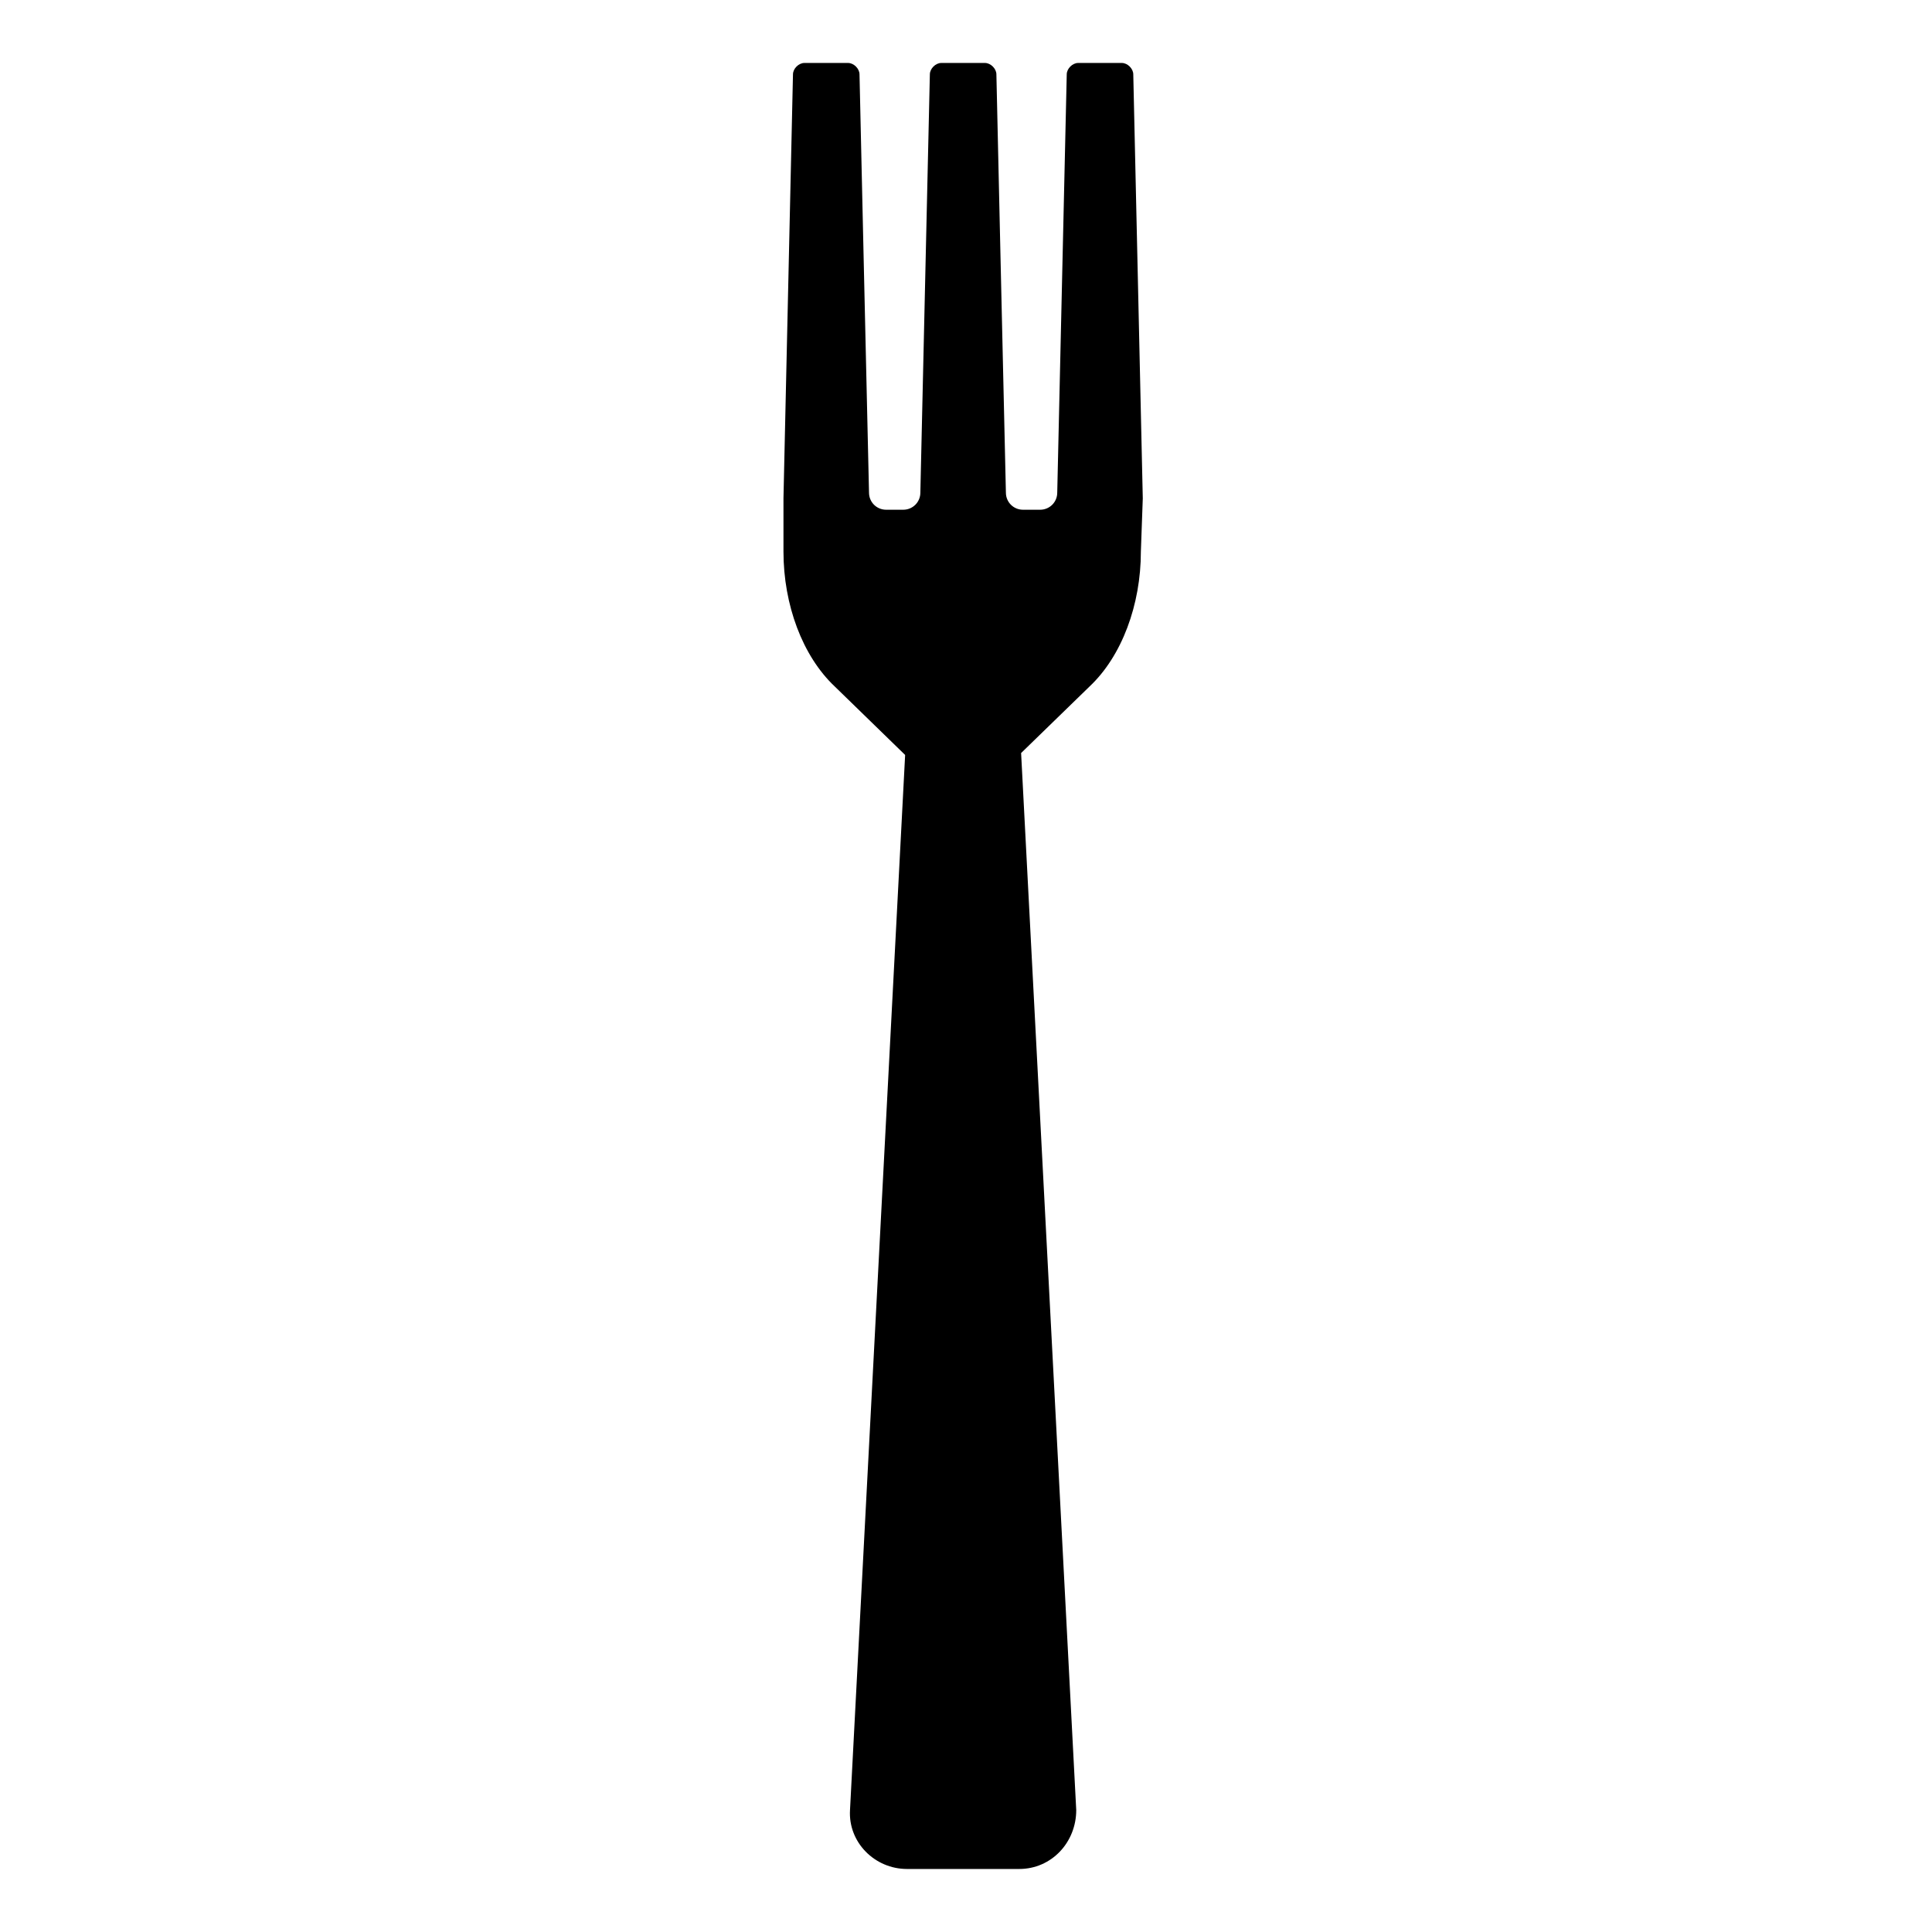 <?xml version="1.0" encoding="UTF-8"?>
<!-- Uploaded to: ICON Repo, www.iconrepo.com, Generator: ICON Repo Mixer Tools -->
<svg fill="#000000" width="800px" height="800px" version="1.1" viewBox="144 144 512 512" xmlns="http://www.w3.org/2000/svg">
 <path d="m446.85 276.06-2.519-112.35c0-1.512-1.512-3.023-3.023-3.023h-11.586c-1.512 0-3.023 1.512-3.023 3.023l-2.519 110.84c0 2.519-2.016 4.535-4.535 4.535h-4.535c-2.519 0-4.535-2.016-4.535-4.535-0.504-21.16-2.519-110.84-2.519-110.84 0-1.512-1.512-3.023-3.023-3.023h-11.586c-1.512 0-3.023 1.512-3.023 3.023l-2.519 110.84c0 2.519-2.016 4.535-4.535 4.535h-4.535c-2.519 0-4.535-2.016-4.535-4.535-0.504-21.16-2.519-110.84-2.519-110.84 0-1.512-1.512-3.023-3.023-3.023h-11.586c-1.512 0-3.023 1.512-3.023 3.023l-2.519 112.35v14.105c0 14.105 5.039 27.711 13.602 35.77l18.641 18.137-14.609 279.61c-0.504 8.566 6.551 15.617 15.113 15.617h29.727c8.566 0 15.113-7.055 15.113-15.617l-14.609-280.12 18.137-17.633c8.566-8.062 13.602-21.664 13.602-35.77z"/>
</svg>